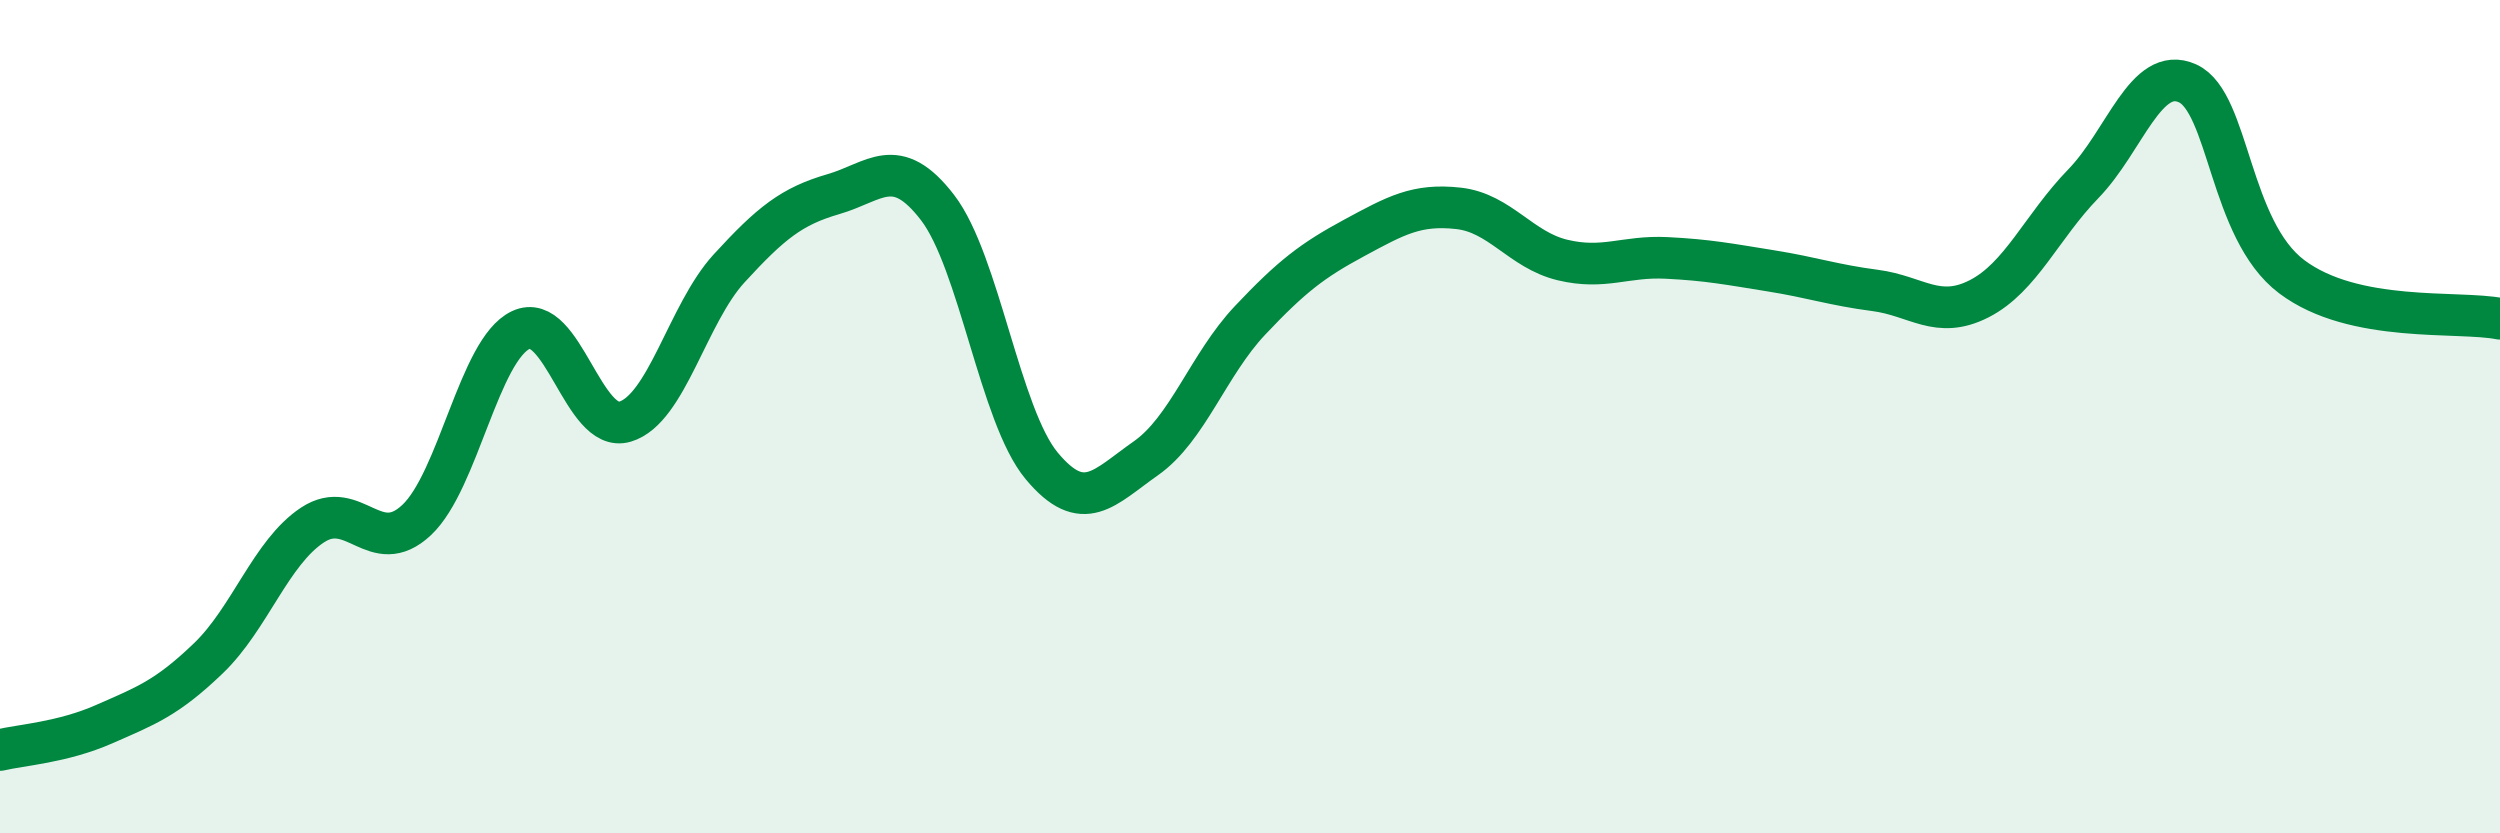 
    <svg width="60" height="20" viewBox="0 0 60 20" xmlns="http://www.w3.org/2000/svg">
      <path
        d="M 0,18 C 0.5,17.88 1.5,17.82 2.5,17.38 C 3.5,16.94 4,16.76 5,15.8 C 6,14.84 6.5,13.26 7.5,12.6 C 8.5,11.94 9,13.42 10,12.48 C 11,11.54 11.5,8.39 12.5,7.92 C 13.5,7.45 14,10.42 15,10.12 C 16,9.82 16.5,7.53 17.5,6.44 C 18.5,5.35 19,4.95 20,4.66 C 21,4.37 21.5,3.68 22.5,4.98 C 23.5,6.28 24,9.98 25,11.18 C 26,12.38 26.5,11.7 27.5,11 C 28.5,10.3 29,8.75 30,7.69 C 31,6.63 31.5,6.25 32.5,5.71 C 33.5,5.17 34,4.89 35,5 C 36,5.11 36.5,6 37.5,6.24 C 38.5,6.48 39,6.14 40,6.19 C 41,6.24 41.5,6.34 42.5,6.5 C 43.5,6.66 44,6.84 45,6.97 C 46,7.1 46.5,7.68 47.5,7.17 C 48.5,6.66 49,5.44 50,4.41 C 51,3.38 51.5,1.55 52.5,2 C 53.5,2.45 53.5,5.51 55,6.64 C 56.5,7.77 59,7.45 60,7.65L60 20L0 20Z"
        fill="#008740"
        opacity="0.1"
        stroke-linecap="round"
        stroke-linejoin="round"
      />
      <path
        d="M 0,18 C 0.5,17.88 1.5,17.82 2.5,17.38 C 3.5,16.94 4,16.76 5,15.8 C 6,14.84 6.5,13.26 7.5,12.6 C 8.5,11.94 9,13.42 10,12.48 C 11,11.54 11.5,8.39 12.5,7.92 C 13.5,7.45 14,10.42 15,10.12 C 16,9.82 16.5,7.53 17.5,6.44 C 18.5,5.35 19,4.95 20,4.66 C 21,4.37 21.5,3.68 22.5,4.98 C 23.5,6.28 24,9.98 25,11.18 C 26,12.38 26.5,11.7 27.5,11 C 28.5,10.3 29,8.75 30,7.69 C 31,6.63 31.5,6.25 32.5,5.71 C 33.5,5.17 34,4.89 35,5 C 36,5.11 36.5,6 37.5,6.24 C 38.5,6.48 39,6.14 40,6.19 C 41,6.24 41.5,6.34 42.5,6.5 C 43.5,6.66 44,6.84 45,6.97 C 46,7.1 46.5,7.68 47.5,7.17 C 48.5,6.66 49,5.44 50,4.41 C 51,3.38 51.5,1.55 52.5,2 C 53.5,2.45 53.5,5.51 55,6.64 C 56.5,7.77 59,7.45 60,7.65"
        stroke="#008740"
        stroke-width="1"
        fill="none"
        stroke-linecap="round"
        stroke-linejoin="round"
      />
    </svg>
  
